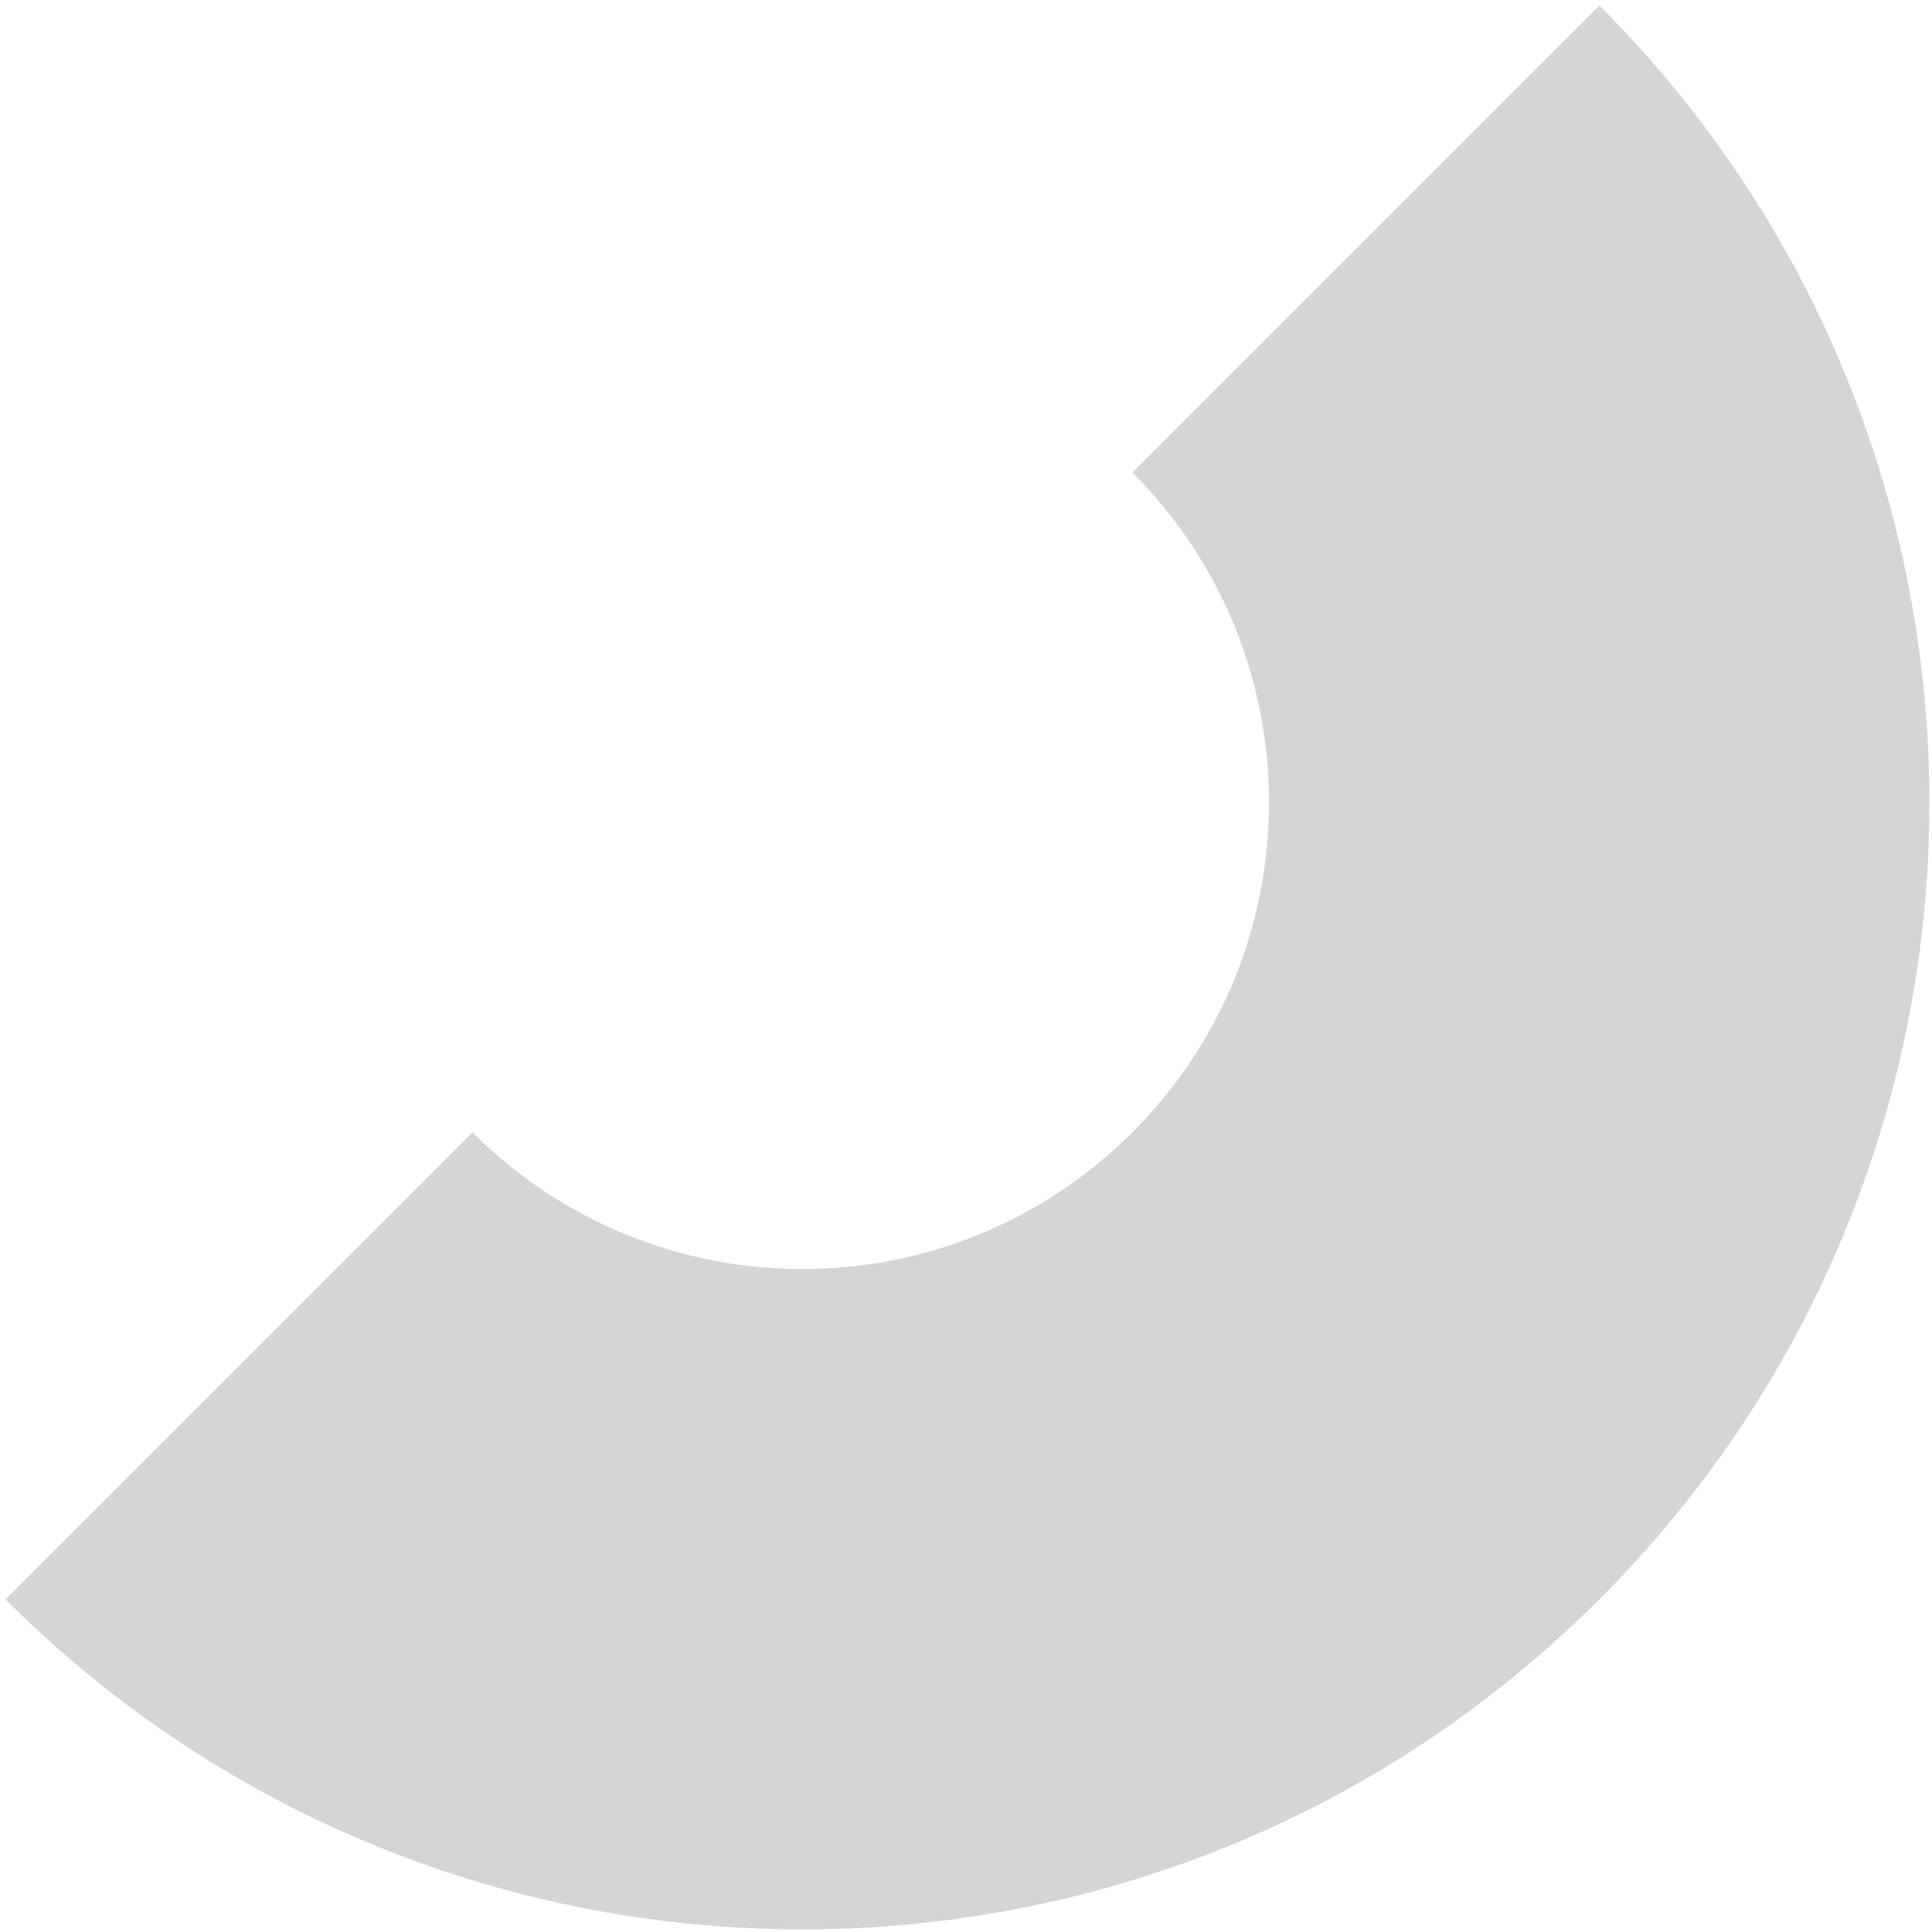 <?xml version="1.0" encoding="UTF-8"?>
<svg width="204px" height="204px" viewBox="0 0 204 204" version="1.1" xmlns="http://www.w3.org/2000/svg" xmlns:xlink="http://www.w3.org/1999/xlink">
    <title>Asset / Shape / Doughnut Half</title>
    <defs>
        <filter color-interpolation-filters="auto" id="filter-1">
            <feColorMatrix in="SourceGraphic" type="matrix" values="0 0 0 0 0.992 0 0 0 0 0.776 0 0 0 0 0.204 0 0 0 1 0"></feColorMatrix>
        </filter>
    </defs>
    <g id="Pages" stroke="none" stroke-width="1" fill="none" fill-rule="evenodd">
        <g id="Group" transform="translate(-16, -16)">
            <g id="Shape-" transform="translate(119, 119) scale(-1, 1) rotate(-270) translate(-119, -119) " filter="url(#filter-1)">
                <g transform="translate(142.8, 142.8) rotate(-315) translate(-142.8, -142.8) translate(83.3, 23.8)">
                    <path d="M2.84217094e-14,0 C65.722,0 119,53.278 119,119 C119,184.722 65.722,238 2.84217094e-14,238 L0,168.273 L0,168.273 C27.213,168.273 49.273,146.213 49.273,119 C49.273,91.787 27.213,69.727 0,69.727 L2.84217094e-14,0 L2.84217094e-14,0 Z" id="Shape" fill="#D5D5D5"></path>
                </g>
            </g>
        </g>
    </g>
</svg>